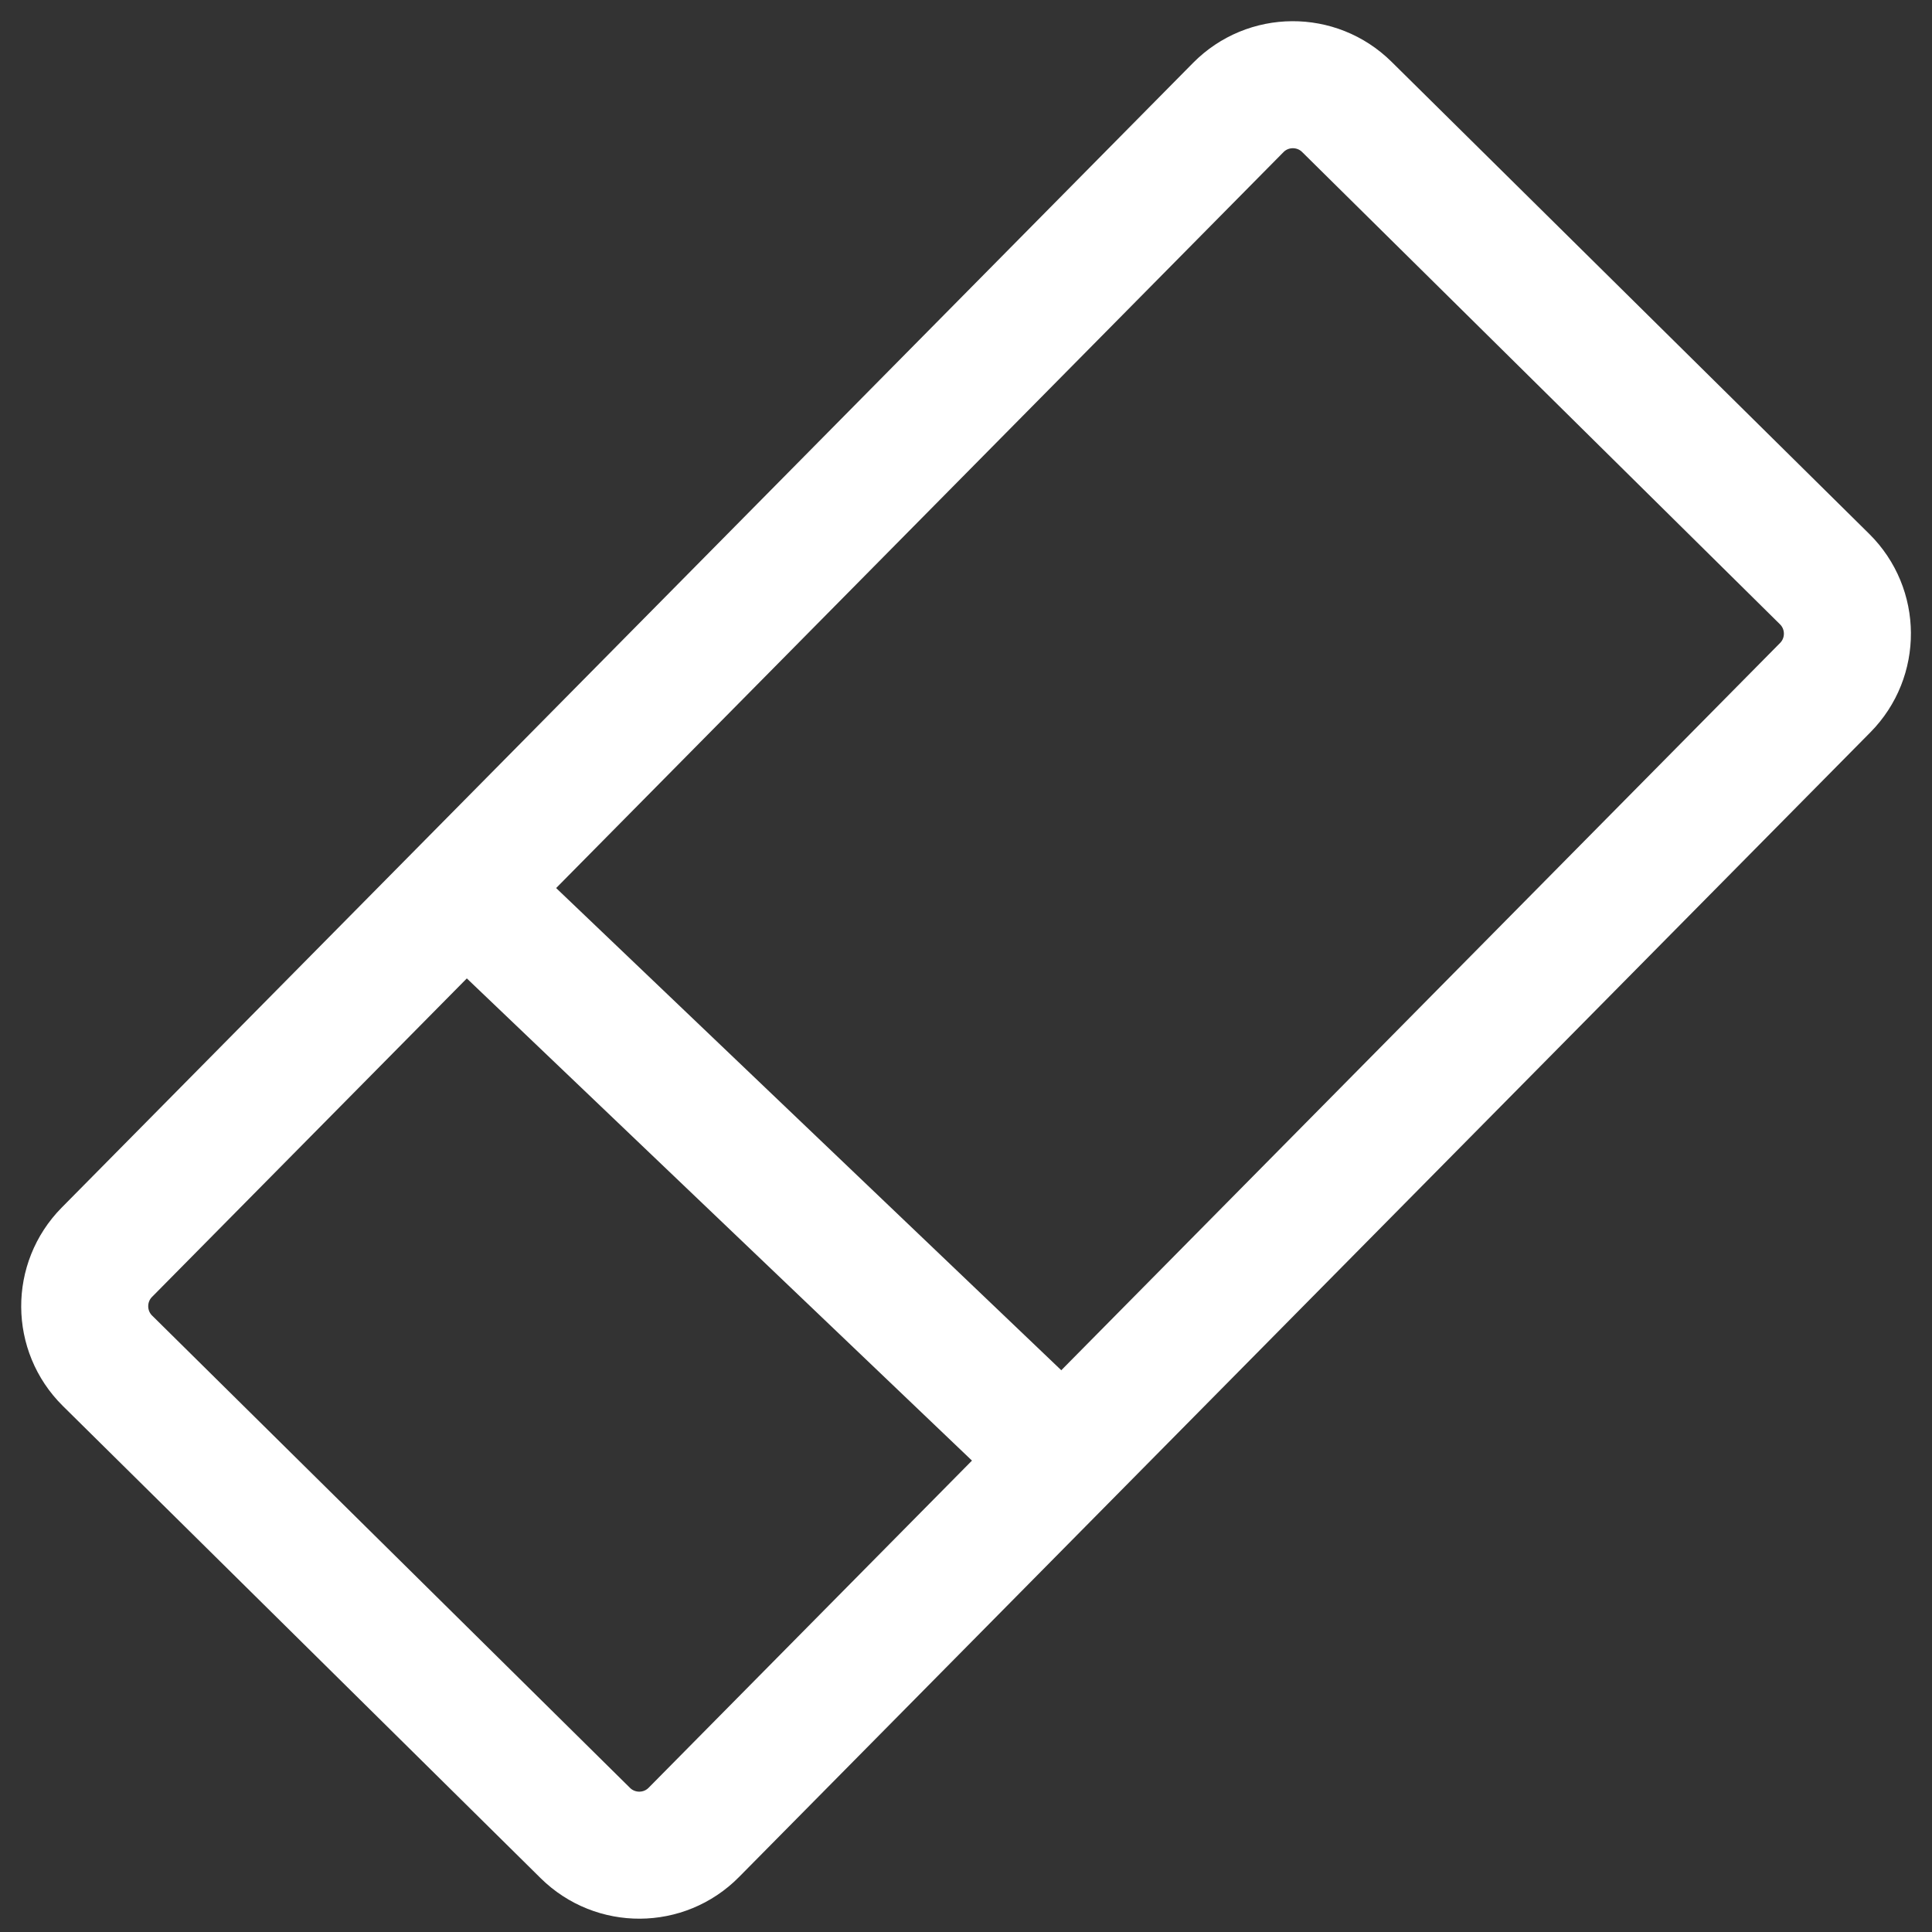 <svg width="73" height="73" viewBox="0 0 73 73" fill="none" xmlns="http://www.w3.org/2000/svg">
<rect x="0" y="0" width="73" height="73" fill="#333333" stroke="none"/>
<g clip-path="url(#clip0_1_436)">
<path d="M68.942 21.881L50.889 4.038C49.75 2.913 47.914 2.923 46.788 4.062L4.038 47.316C2.913 48.455 2.923 50.291 4.062 51.417L22.116 69.26C23.255 70.385 25.091 70.375 26.216 69.236L68.966 25.982C70.092 24.843 70.081 23.007 68.942 21.881Z" stroke="white" stroke-width="4.8"/>
<path d="M18.004 34L40.004 55" stroke="white" stroke-width="4.8"/>
</g>
<defs>
<clipPath id="clip0_1_436">
<rect width="73" height="73" fill="white"/>
</clipPath>
</defs>
</svg>
